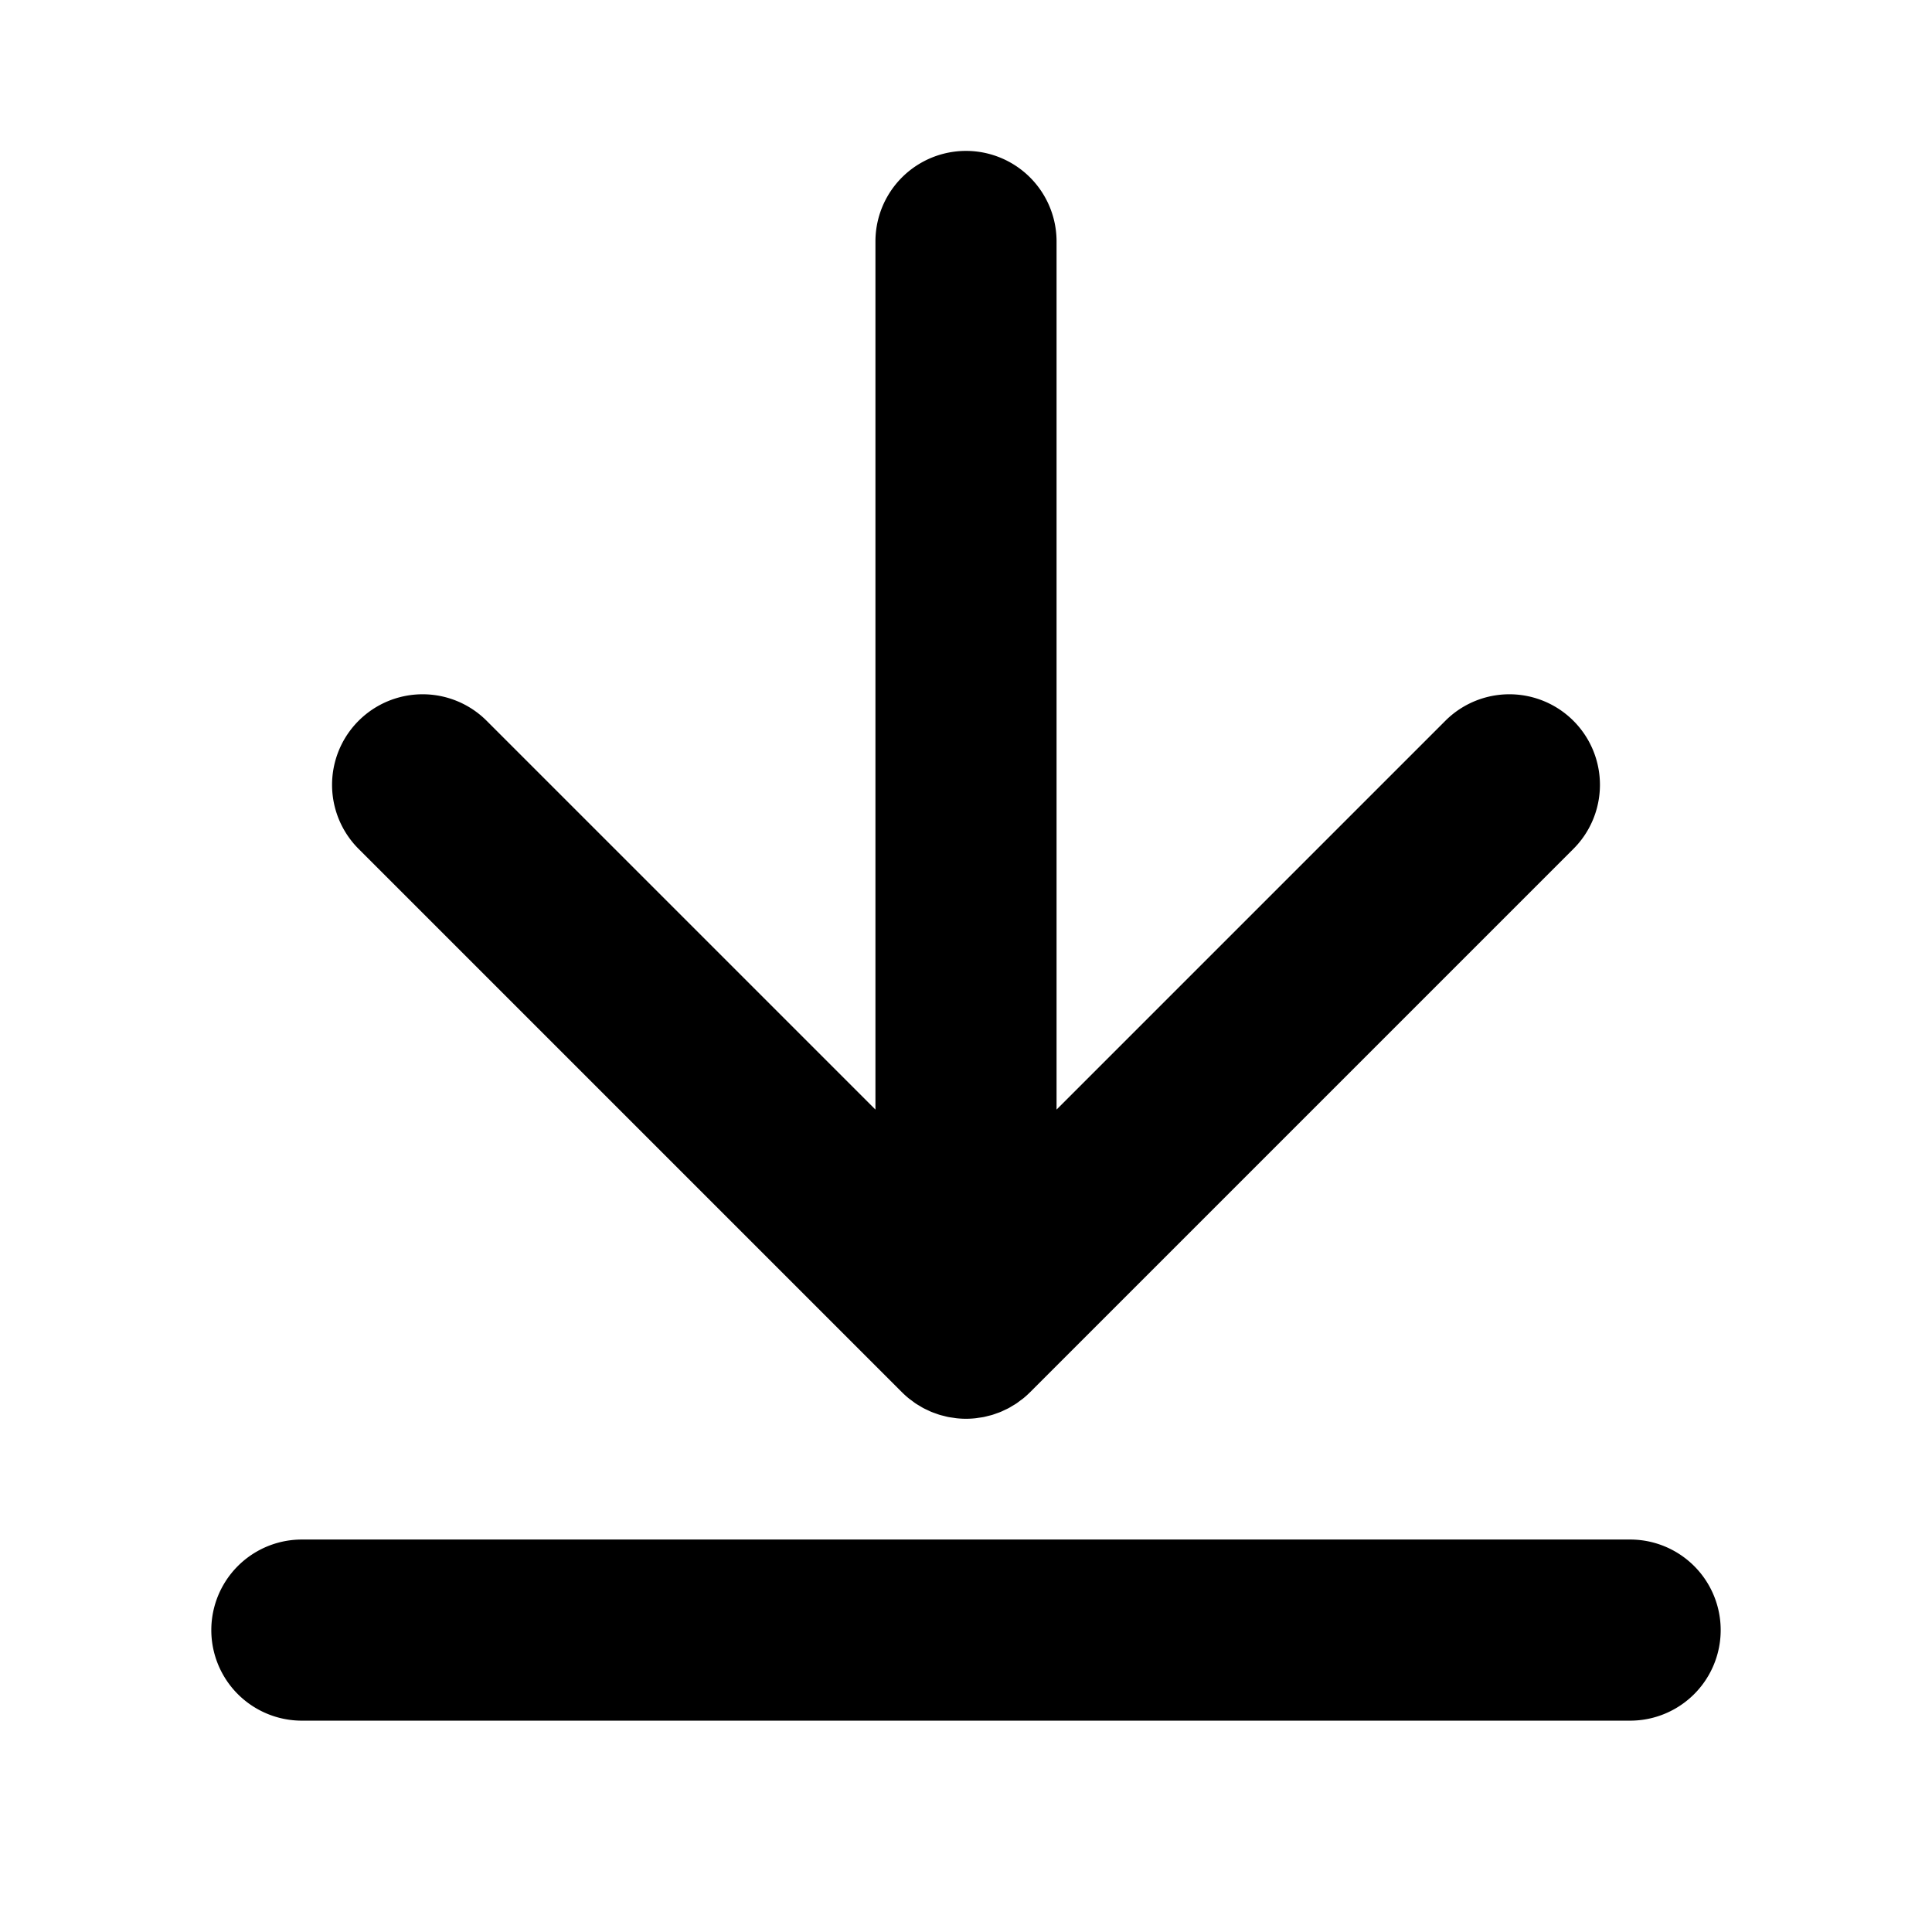 <?xml version="1.0" encoding="utf-8"?>
<svg fill="#000000" width="800px" height="800px" viewBox="0 0 256 256" id="Flat" xmlns="http://www.w3.org/2000/svg">
  <path d="M47.515,112.481a12,12,0,1,1,16.971-16.971L116,147.025V31.996a12,12,0,0,1,24,0v115.029l51.515-51.515a12,12,0,0,1,16.971,16.971l-72,72c-.007.008-.016.014-.023.021q-.409.407-.855.773c-.141.116-.29.217-.435.325-.168.126-.333.256-.508.374-.172.115-.351.215-.527.32-.16.095-.316.196-.48.284-.179.096-.364.177-.547.263-.172.081-.341.167-.517.24-.178.074-.36.134-.542.198-.188.068-.375.14-.567.198-.181.055-.364.095-.546.141-.197.05-.392.105-.593.145-.209.042-.42.066-.631.096-.177.025-.351.059-.53.076-.394.039-.789.06-1.184.06s-.79-.021-1.184-.06c-.179-.018-.354-.051-.53-.076-.21-.03-.421-.055-.631-.096-.201-.04-.396-.095-.593-.145-.183-.046-.366-.086-.546-.141-.193-.058-.379-.131-.567-.198-.181-.065-.363-.124-.541-.198-.176-.073-.346-.159-.518-.24-.183-.086-.367-.167-.546-.263-.165-.088-.321-.188-.48-.284-.176-.105-.355-.205-.527-.32-.175-.117-.339-.248-.508-.374-.145-.108-.294-.209-.435-.325q-.447-.366-.855-.773c-.008-.007-.016-.013-.023-.021ZM216,203.996H40a12,12,0,0,0,0,24H216a12,12,0,0,0,0-24Z"/>
</svg>